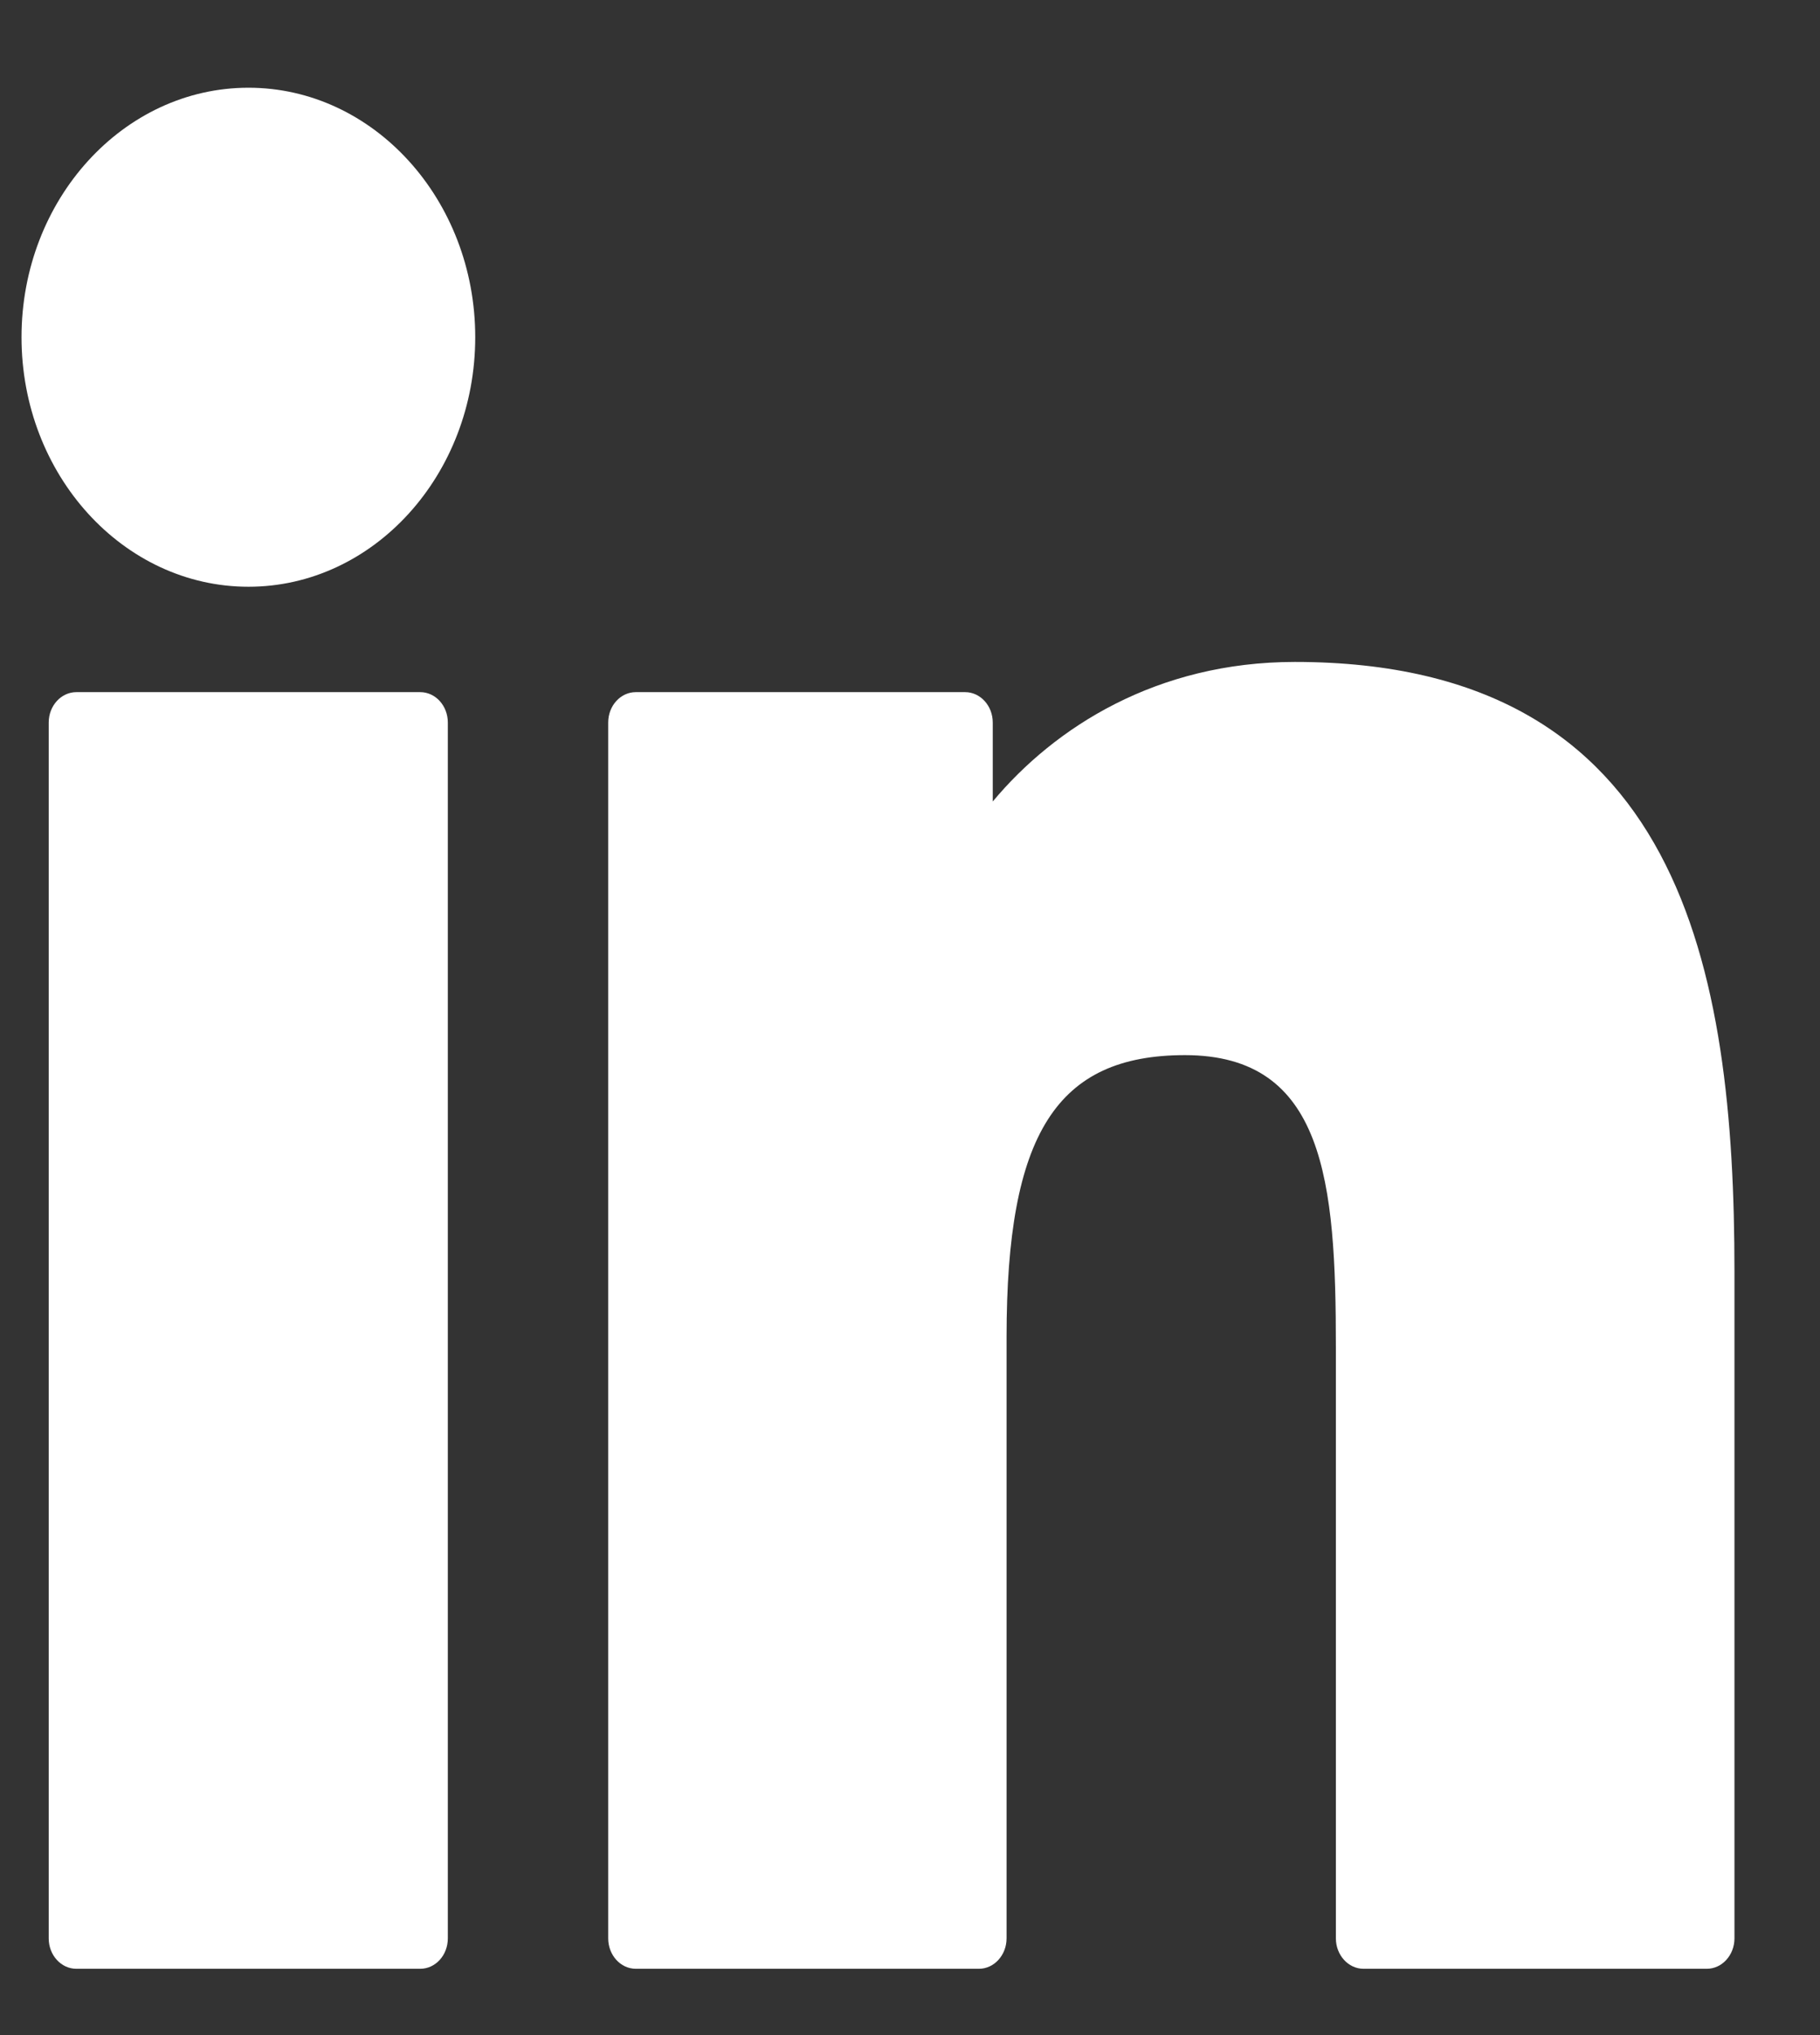<svg width="17" height="19" viewBox="0 0 17 19" fill="none" xmlns="http://www.w3.org/2000/svg">
<rect x="0" y="0" width="17" height="19" fill="#333333" stroke="none"/>
<path d="M3.925 6.462H0.713C0.571 6.462 0.455 6.589 0.455 6.746V18.097C0.455 18.254 0.571 18.381 0.713 18.381H3.925C4.068 18.381 4.183 18.254 4.183 18.097V6.746C4.183 6.589 4.068 6.462 3.925 6.462Z" fill="white"/>
<path d="M2.321 0.819C1.152 0.819 0.201 1.864 0.201 3.148C0.201 4.433 1.152 5.478 2.321 5.478C3.489 5.478 4.439 4.433 4.439 3.148C4.439 1.864 3.489 0.819 2.321 0.819Z" fill="white"/>
<path d="M12.095 6.18C10.805 6.18 9.851 6.79 9.273 7.483V6.746C9.273 6.589 9.157 6.462 9.015 6.462H5.939C5.796 6.462 5.681 6.589 5.681 6.746V18.097C5.681 18.253 5.796 18.381 5.939 18.381H9.144C9.286 18.381 9.402 18.253 9.402 18.097V12.481C9.402 10.588 9.869 9.851 11.068 9.851C12.374 9.851 12.478 11.033 12.478 12.578V18.097C12.478 18.253 12.594 18.381 12.736 18.381H15.943C16.085 18.381 16.201 18.253 16.201 18.097V11.871C16.201 9.057 15.713 6.18 12.095 6.18Z" fill="white"/>
</svg>
